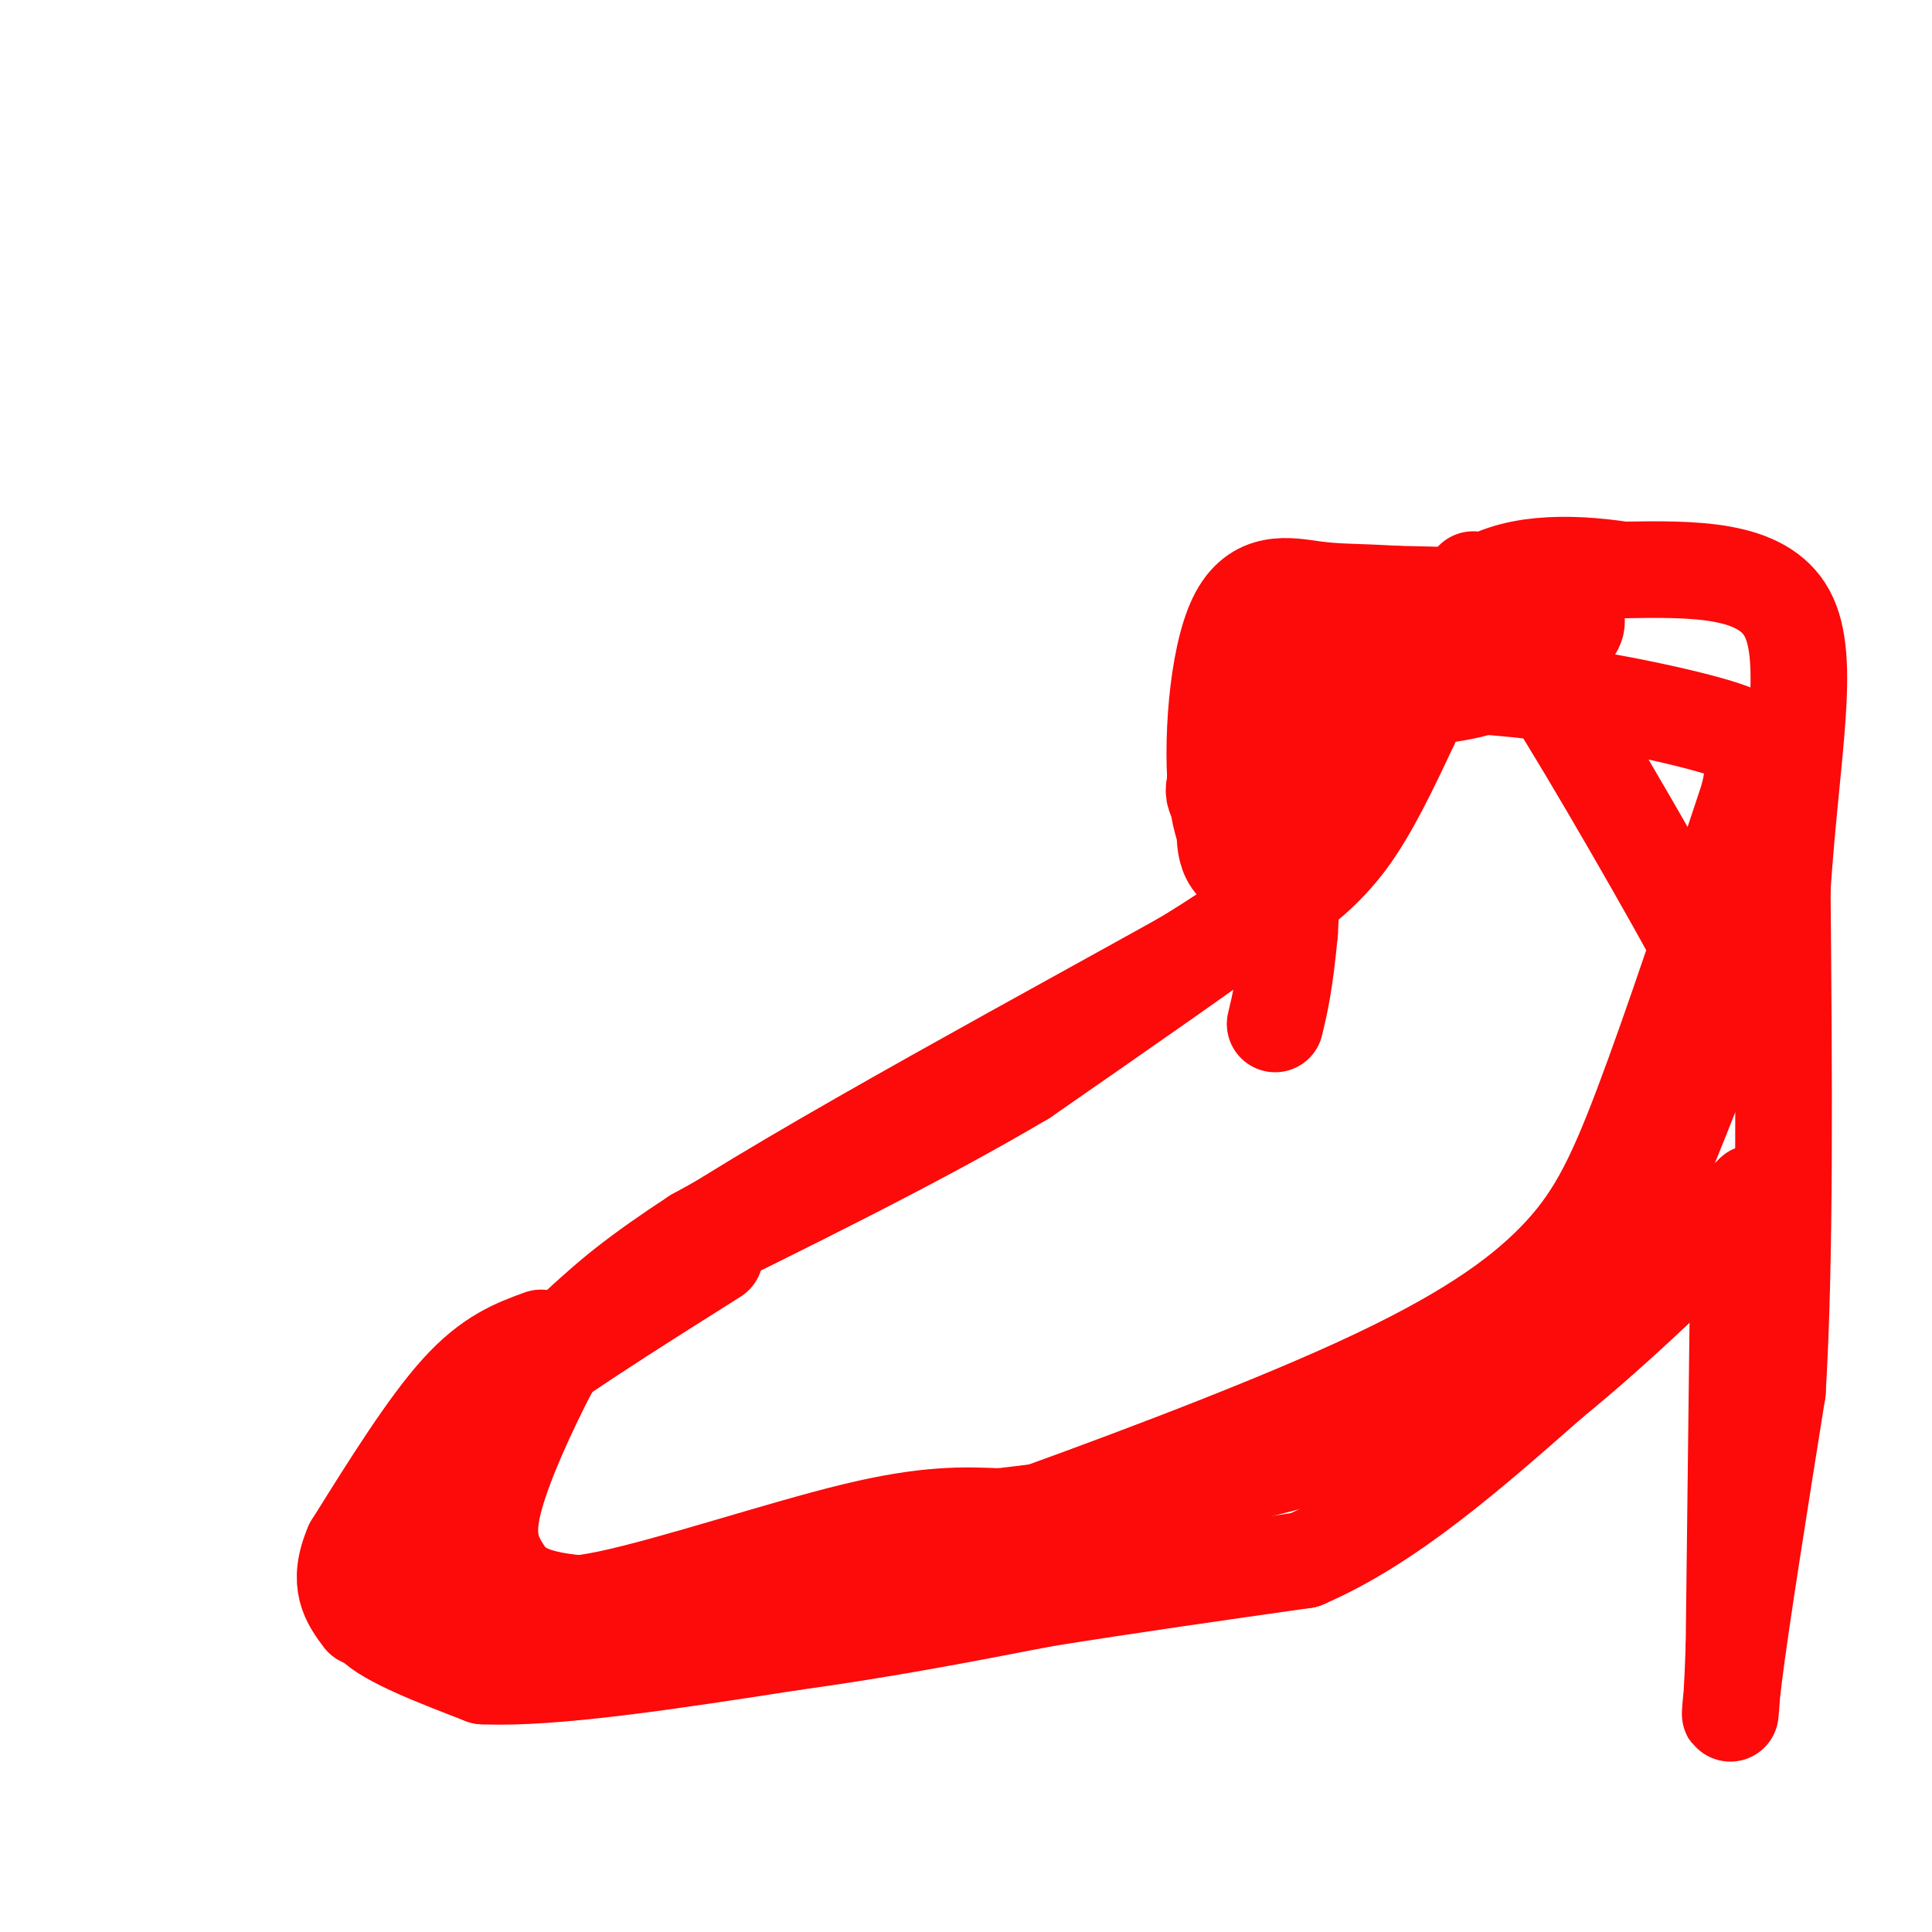<svg viewBox='0 0 400 400' version='1.1' xmlns='http://www.w3.org/2000/svg' xmlns:xlink='http://www.w3.org/1999/xlink'><g fill='none' stroke='#000000' stroke-width='6' stroke-linecap='round' stroke-linejoin='round'><path d='M289,150c0.000,0.000 0.100,0.100 0.1,0.1'/></g>
<g fill='none' stroke='#FD0A0A' stroke-width='20' stroke-linecap='round' stroke-linejoin='round'><path d='M305,120c0.000,0.000 -25.000,47.000 -25,47'/><path d='M280,167c-5.400,10.156 -6.400,12.044 -17,20c-10.600,7.956 -30.800,21.978 -51,36'/><path d='M212,223c-21.333,12.667 -49.167,26.333 -77,40'/><path d='M112,277c-5.250,1.917 -10.500,3.833 -17,11c-6.500,7.167 -14.250,19.583 -22,32'/><path d='M73,320c-3.333,7.833 -0.667,11.417 2,15'/><path d='M148,260c-17.511,11.044 -35.022,22.089 -45,30c-9.978,7.911 -12.422,12.689 -15,18c-2.578,5.311 -5.289,11.156 -8,17'/><path d='M80,325c-2.933,4.600 -6.267,7.600 -3,11c3.267,3.400 13.133,7.200 23,11'/><path d='M100,347c14.500,0.667 39.250,-3.167 64,-7'/><path d='M164,340c19.333,-2.667 35.667,-5.833 52,-9'/><path d='M216,331c17.667,-2.833 35.833,-5.417 54,-8'/><path d='M270,323c17.500,-7.500 34.250,-22.250 51,-37'/><path d='M321,286c15.500,-12.667 28.750,-25.833 42,-39'/><path d='M360,257c0.000,0.000 -1.000,84.000 -1,84'/><path d='M359,341c-0.556,17.022 -1.444,17.578 0,6c1.444,-11.578 5.222,-35.289 9,-59'/><path d='M368,288c1.667,-27.167 1.333,-65.583 1,-104'/><path d='M369,184c1.889,-28.444 6.111,-47.556 1,-57c-5.111,-9.444 -19.556,-9.222 -34,-9'/><path d='M336,118c-11.600,-1.756 -23.600,-1.644 -31,4c-7.400,5.644 -10.200,16.822 -13,28'/><path d='M292,150c-4.244,9.067 -8.356,17.733 -13,24c-4.644,6.267 -9.822,10.133 -15,14'/><path d='M264,188c-25.578,14.800 -82.022,44.800 -113,64c-30.978,19.200 -36.489,27.600 -42,36'/><path d='M109,288c-11.983,12.284 -20.940,24.993 -21,32c-0.060,7.007 8.778,8.311 15,10c6.222,1.689 9.829,3.762 23,1c13.171,-2.762 35.906,-10.361 51,-14c15.094,-3.639 22.547,-3.320 30,-3'/><path d='M207,314c10.989,-1.252 23.461,-2.882 42,-7c18.539,-4.118 43.145,-10.724 58,-17c14.855,-6.276 19.959,-12.222 26,-24c6.041,-11.778 13.021,-29.389 20,-47'/><path d='M353,219c5.238,-8.183 8.332,-5.142 1,-19c-7.332,-13.858 -25.089,-44.616 -33,-57c-7.911,-12.384 -5.974,-6.396 -10,-3c-4.026,3.396 -14.013,4.198 -24,5'/><path d='M287,145c-3.375,-0.477 0.188,-4.169 7,-6c6.812,-1.831 16.872,-1.801 24,-4c7.128,-2.199 11.322,-6.628 6,-9c-5.322,-2.372 -20.161,-2.686 -35,-3'/><path d='M289,123c-8.388,-0.515 -11.856,-0.303 -17,-1c-5.144,-0.697 -11.962,-2.303 -16,6c-4.038,8.303 -5.297,26.515 -4,37c1.297,10.485 5.148,13.242 9,16'/><path d='M261,181c3.695,1.776 8.433,-1.785 11,-4c2.567,-2.215 2.962,-3.084 5,-7c2.038,-3.916 5.719,-10.880 8,-16c2.281,-5.120 3.161,-8.397 0,-11c-3.161,-2.603 -10.363,-4.533 -13,-6c-2.637,-1.467 -0.710,-2.472 -4,2c-3.290,4.472 -11.797,14.421 -15,20c-3.203,5.579 -1.101,6.790 1,8'/><path d='M254,167c-0.298,4.155 -1.542,10.542 3,13c4.542,2.458 14.869,0.988 -3,13c-17.869,12.012 -63.935,37.506 -110,63'/><path d='M144,256c-23.649,15.431 -27.772,22.508 -32,31c-4.228,8.492 -8.561,18.400 -10,25c-1.439,6.600 0.016,9.893 2,13c1.984,3.107 4.496,6.029 16,7c11.504,0.971 32.001,-0.008 48,-3c15.999,-2.992 27.499,-7.996 39,-13'/><path d='M207,316c20.525,-7.309 52.337,-19.083 74,-29c21.663,-9.917 33.179,-17.978 41,-26c7.821,-8.022 11.949,-16.006 18,-32c6.051,-15.994 14.026,-39.997 22,-64'/><path d='M362,165c2.920,-12.334 -0.782,-11.169 -1,-11c-0.218,0.169 3.046,-0.659 -4,-3c-7.046,-2.341 -24.404,-6.194 -40,-8c-15.596,-1.806 -29.430,-1.563 -37,-2c-7.570,-0.437 -8.877,-1.553 -10,7c-1.123,8.553 -2.061,26.777 -3,45'/><path d='M267,193c-1.000,10.667 -2.000,14.833 -3,19'/></g>
</svg>